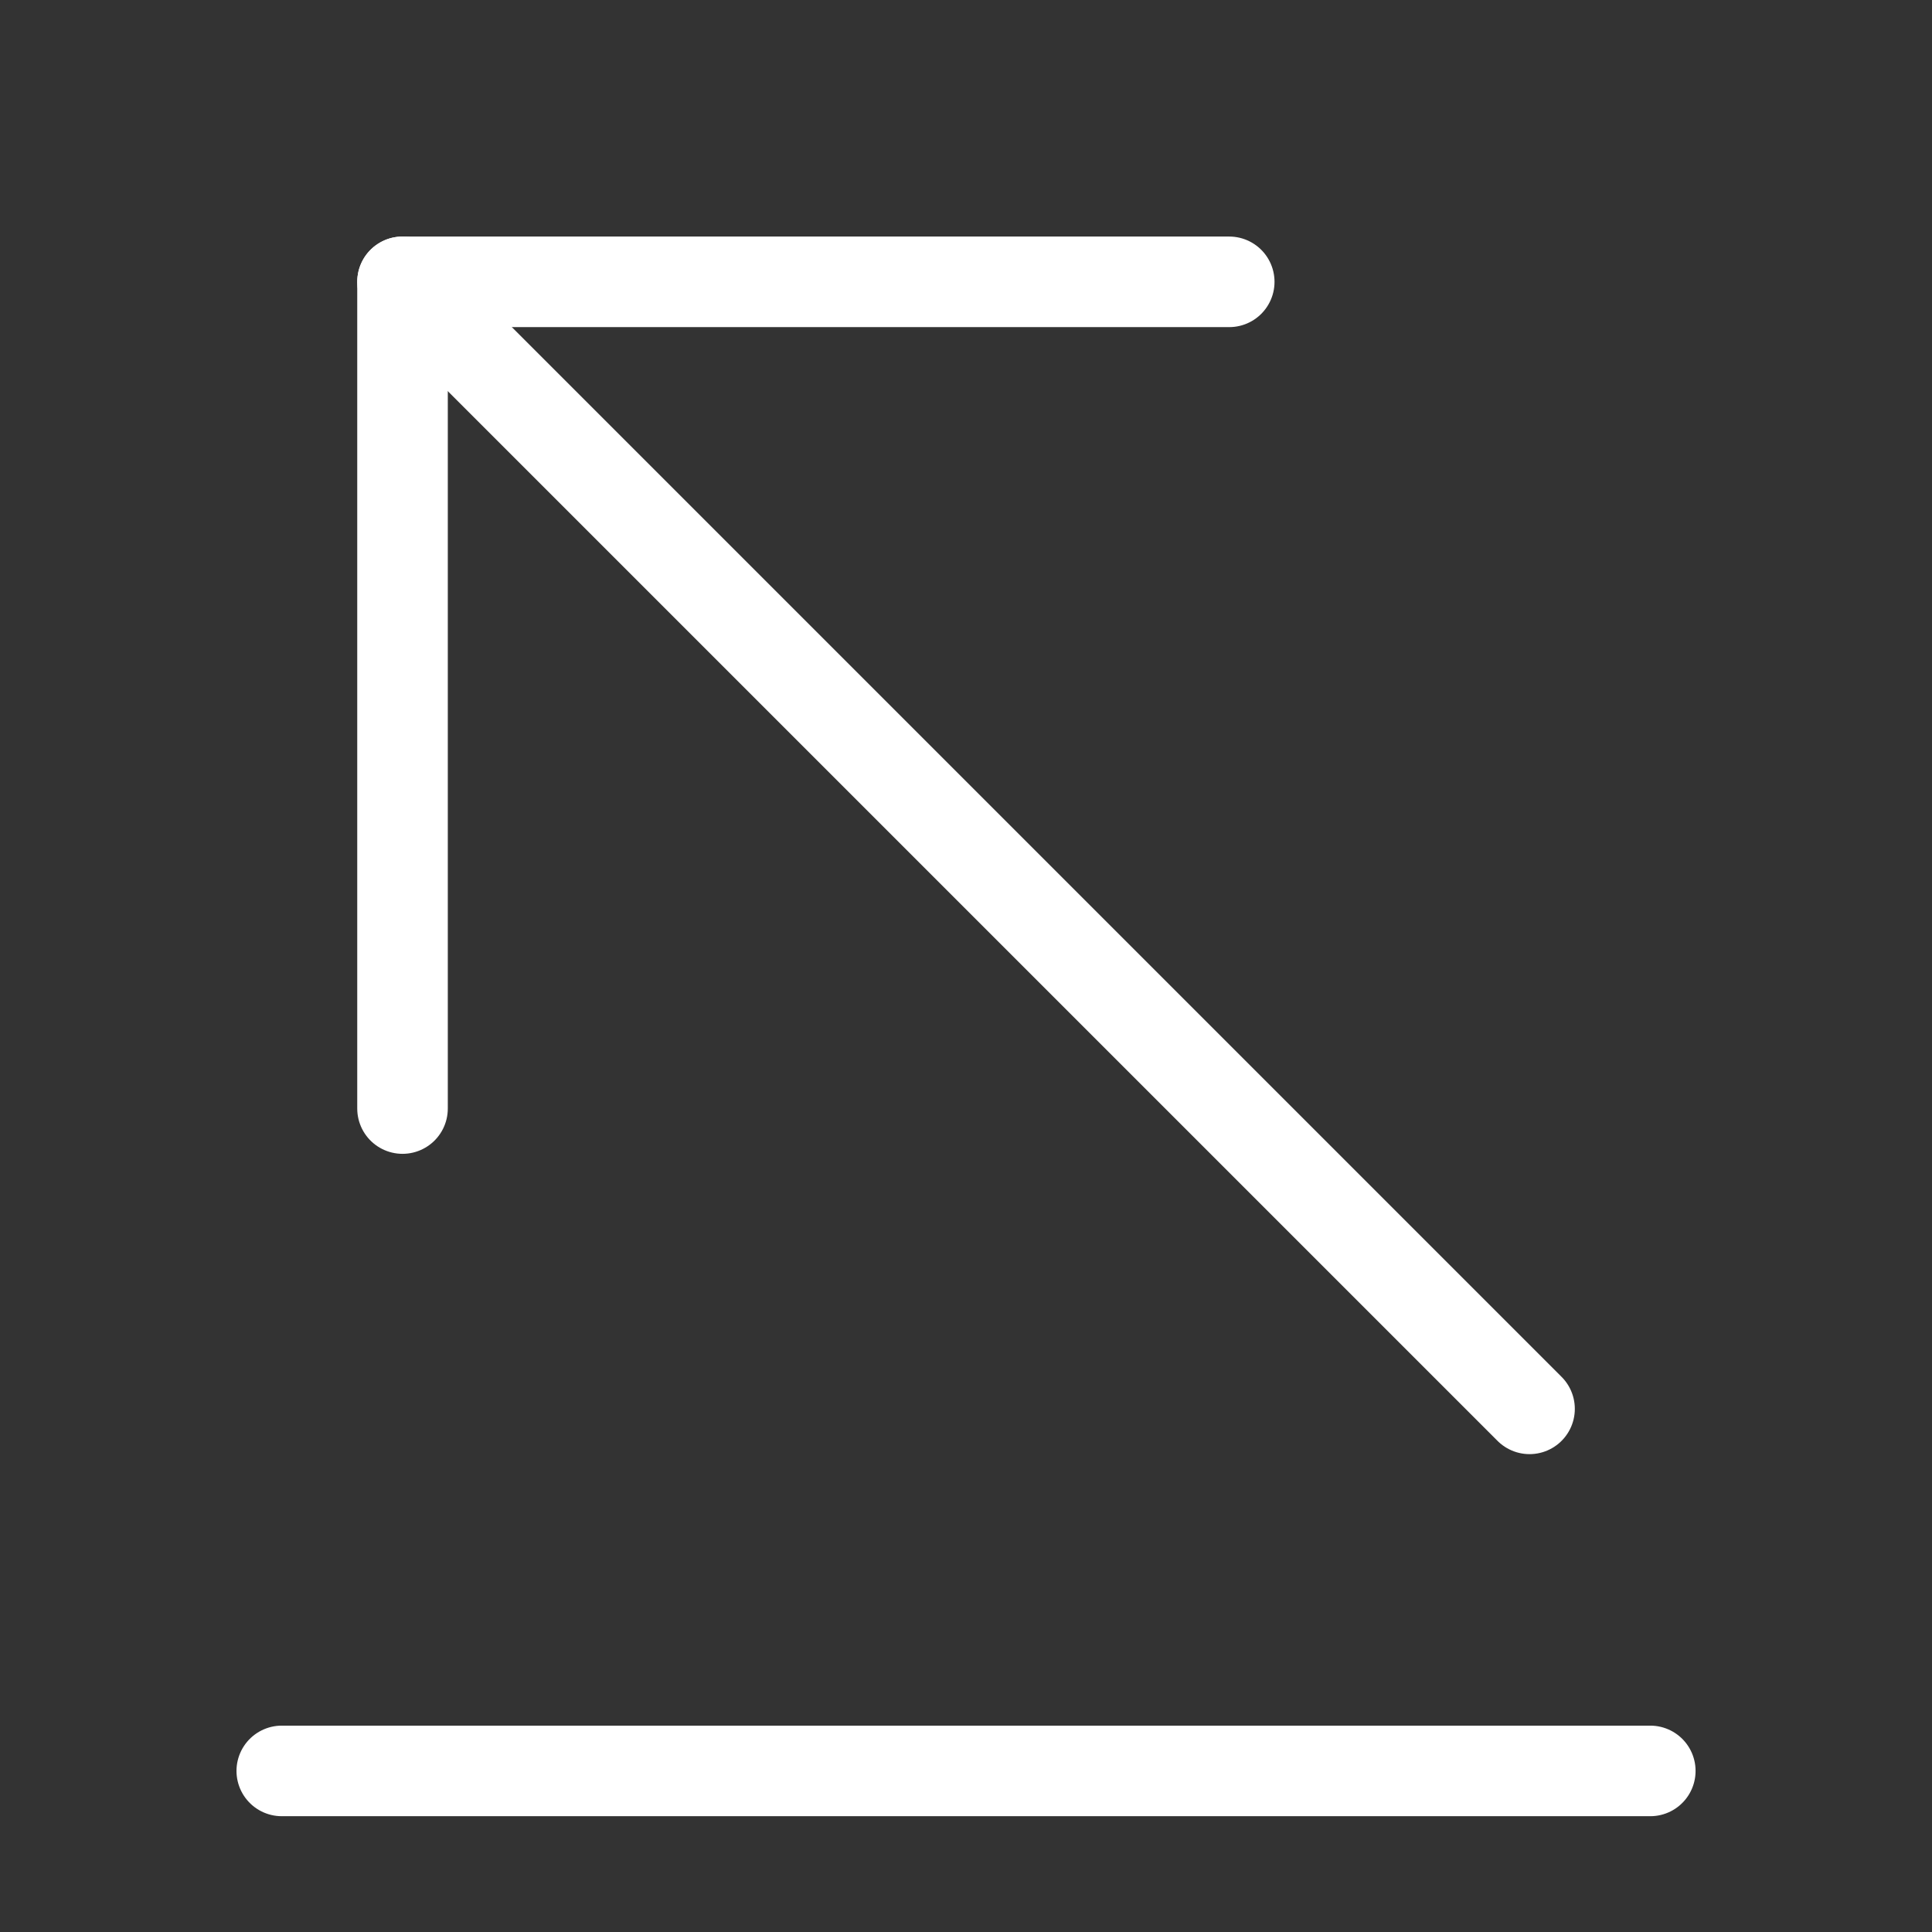 <svg width="32" height="32" viewBox="0 0 32 32" fill="none" xmlns="http://www.w3.org/2000/svg">
<rect x="0" y="0" width="32" height="32" fill="#333333" stroke="none"/>
<path d="M4.667 29.332H27.334" stroke="white" stroke-width="1.5" stroke-miterlimit="10" stroke-linecap="round" stroke-linejoin="round"/>
<path d="M6.667 4.668L25.334 23.335" stroke="white" stroke-width="1.5" stroke-miterlimit="10" stroke-linecap="round" stroke-linejoin="round"/>
<path d="M6.667 18.361V4.668H20.36" stroke="white" stroke-width="1.5" stroke-miterlimit="10" stroke-linecap="round" stroke-linejoin="round"/>
</svg>
